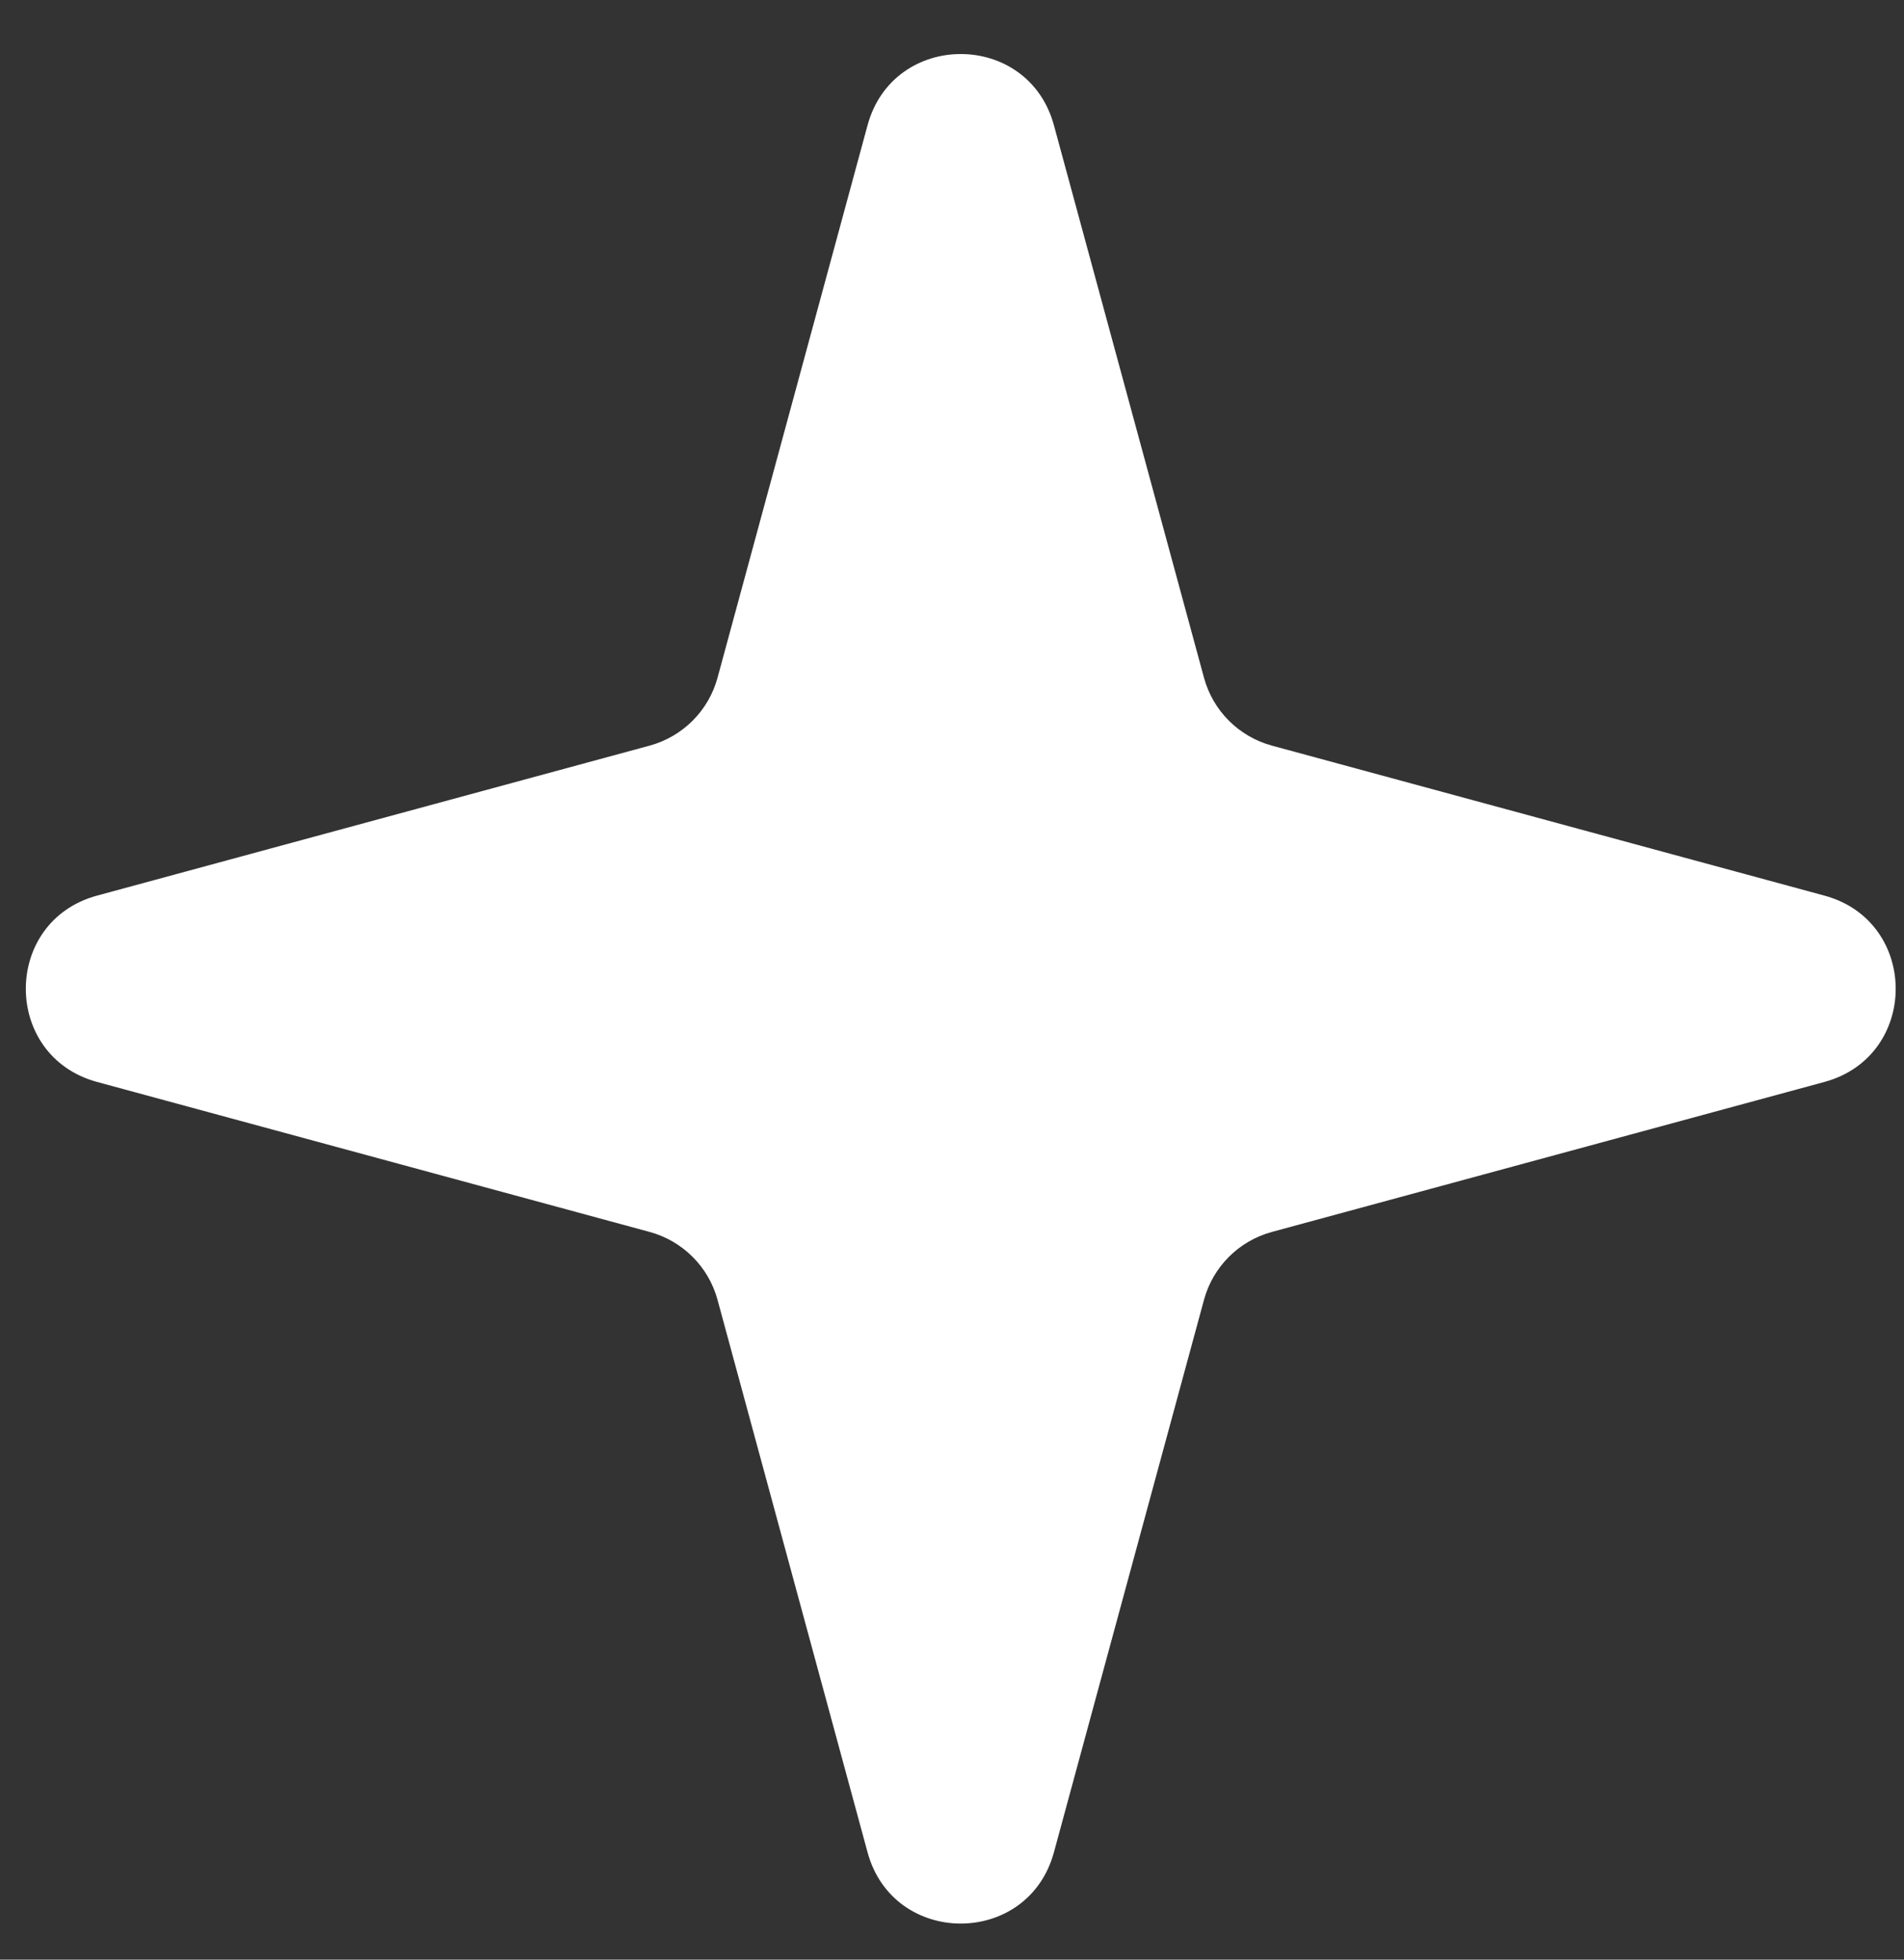 <?xml version="1.0" encoding="UTF-8"?> <svg xmlns="http://www.w3.org/2000/svg" width="34" height="35" viewBox="0 0 34 35" fill="none"><rect x="0" y="0" width="34" height="35" fill="#333333" stroke="none"/> <path d="M15.492 2.237C15.953 0.541 18.359 0.541 18.82 2.237L21.5 12.105C21.66 12.695 22.121 13.156 22.712 13.317L32.579 15.996C34.276 16.457 34.276 18.863 32.579 19.324L22.712 22.003C22.121 22.164 21.66 22.625 21.5 23.215L18.82 33.083C18.359 34.78 15.953 34.78 15.492 33.083L12.813 23.215C12.653 22.625 12.191 22.164 11.601 22.003L1.733 19.324C0.037 18.863 0.037 16.457 1.733 15.996L11.601 13.317C12.191 13.156 12.653 12.695 12.813 12.105L15.492 2.237Z" fill="white"></path> </svg> 